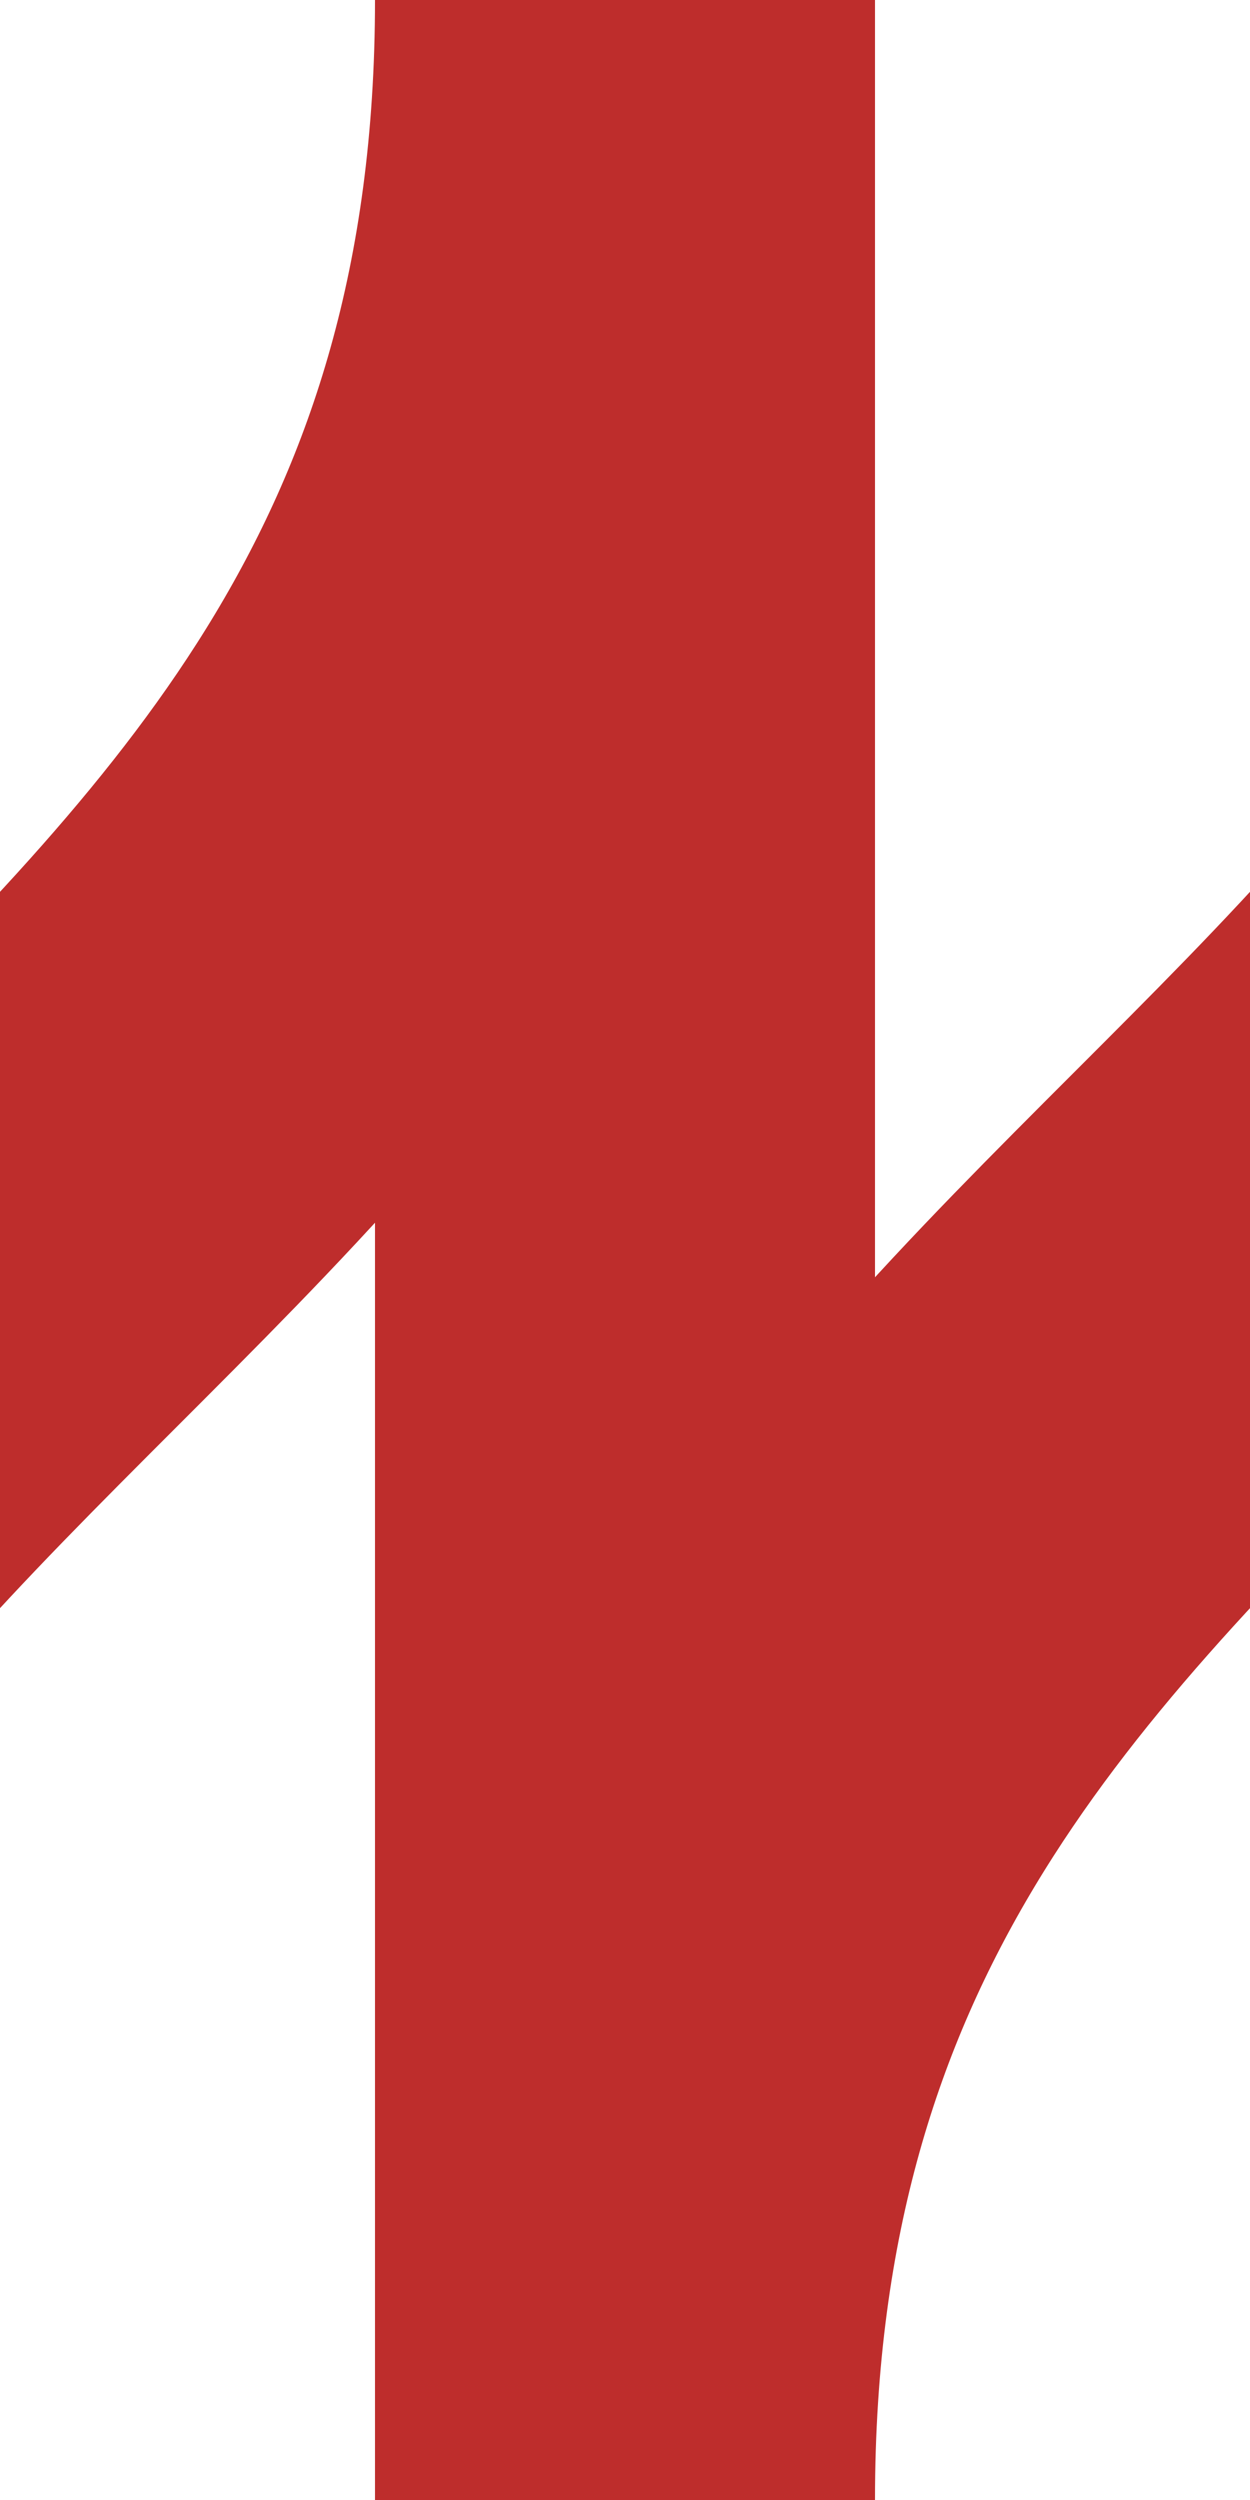 <?xml version="1.0" encoding="UTF-8" standalone="no"?>
<!-- Created by Wiebevl for Wikipedia -->
<svg xmlns="http://www.w3.org/2000/svg" width="250" height="500" viewBox="0 0 250 500">
<title>dWgr+l</title>
 <g stroke="#be2d2c" stroke-width="100" fill="none">
  <path d="M 125,0 V 500"/>
  <path d="M 125,0 C 125,250 -125,250 -125,500"/>
  <path d="M 375,0 C 375,250 125,250 125,500"/>
</g>
</svg>